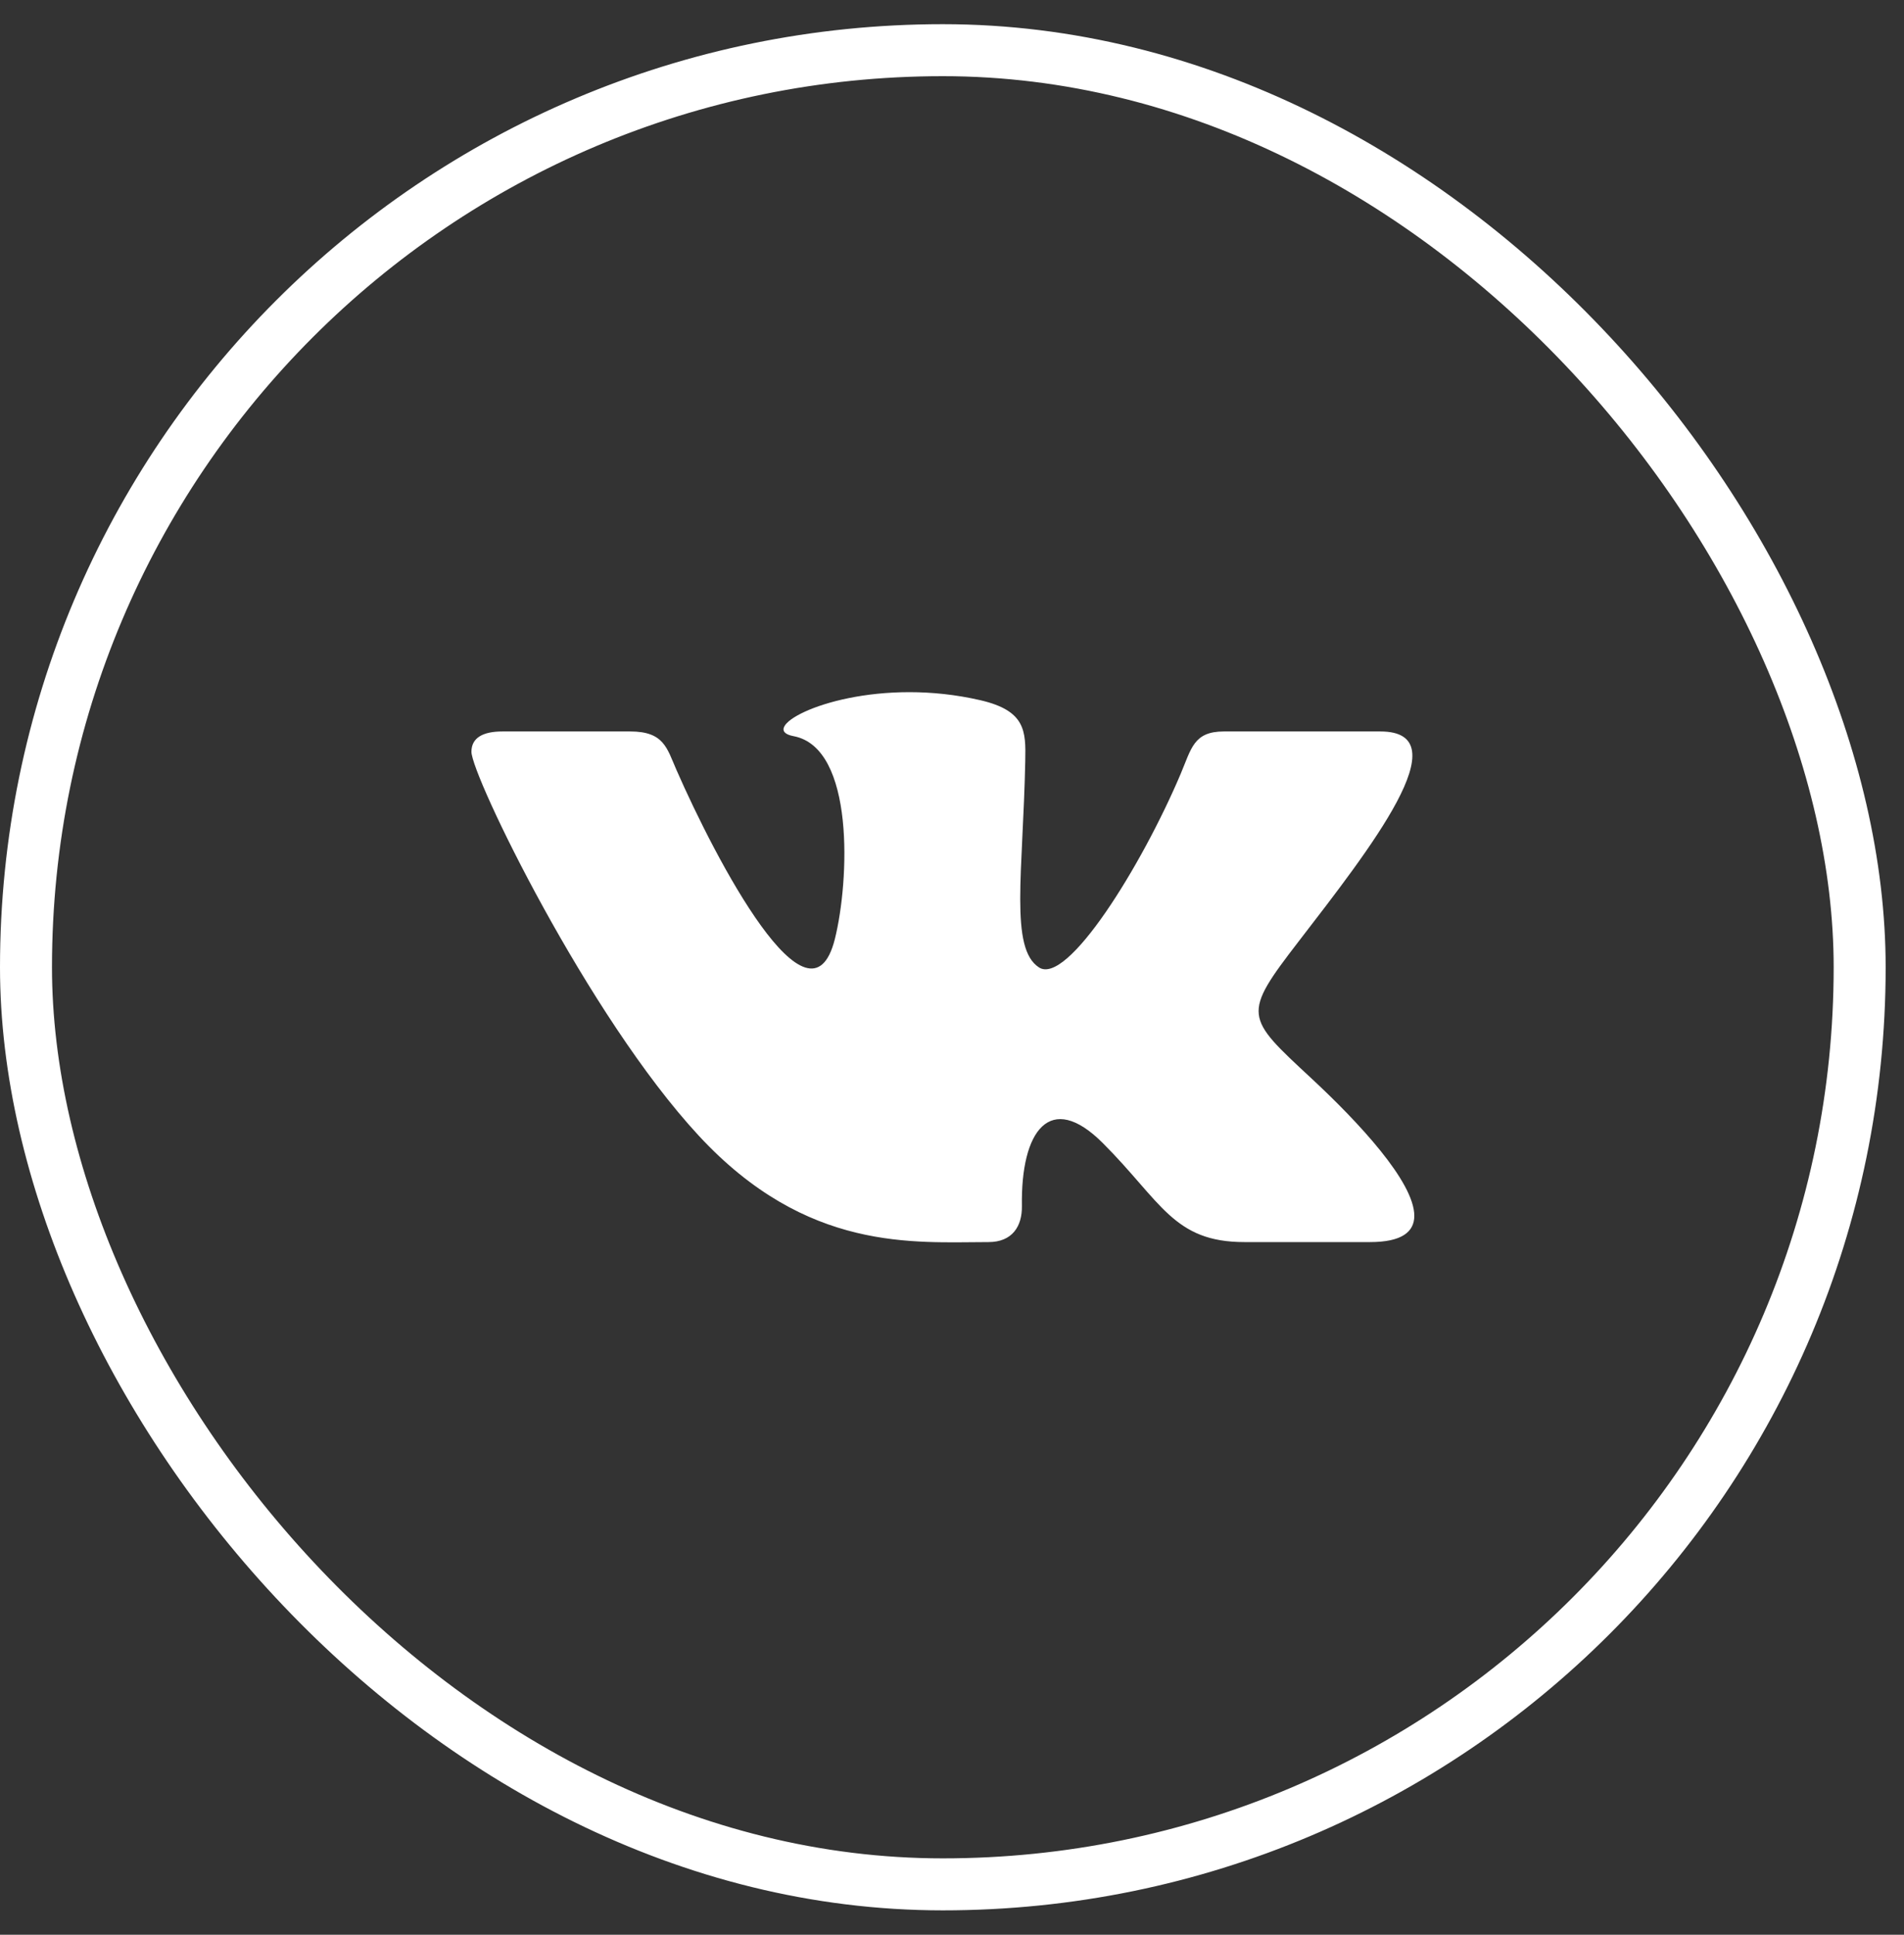 <?xml version="1.0" encoding="UTF-8"?> <svg xmlns="http://www.w3.org/2000/svg" width="63" height="64" viewBox="0 0 63 64" fill="none"><rect x="0" y="0" width="63" height="64" fill="#333333" stroke="none"/><rect x="0.86" y="1.66" width="60.673" height="60.673" rx="30.336" stroke="white" stroke-width="1.72"></rect><g clip-path="url(#clip0_159_2951)"><path d="M32.707 41.087C33.499 41.087 33.823 40.559 33.813 39.897C33.773 37.406 34.742 36.064 36.49 37.812C38.424 39.746 38.825 41.087 41.173 41.087H45.333C46.383 41.087 46.797 40.749 46.797 40.218C46.797 39.097 44.949 37.117 43.384 35.664C41.193 33.629 41.09 33.581 42.977 31.132C45.319 28.092 48.381 24.196 45.672 24.196H40.497C39.494 24.196 39.421 24.762 39.064 25.604C37.77 28.655 35.312 32.606 34.379 32.002C33.403 31.372 33.85 28.875 33.924 25.163C33.944 24.183 33.938 23.511 32.441 23.163C31.623 22.974 30.828 22.896 30.089 22.896C27.135 22.896 25.097 24.135 26.255 24.351C28.297 24.732 28.101 29.15 27.625 31.058C26.796 34.381 23.678 28.427 22.38 25.462C22.067 24.75 21.971 24.196 20.853 24.196H16.622C15.982 24.196 15.599 24.404 15.599 24.867C15.599 25.65 19.446 33.602 23.12 37.567C26.702 41.434 30.243 41.087 32.707 41.087V41.087Z" fill="white"></path></g><defs><clipPath id="clip0_159_2951"><rect width="31.197" height="31.197" fill="white" transform="translate(15.599 16.398)"></rect></clipPath></defs></svg> 